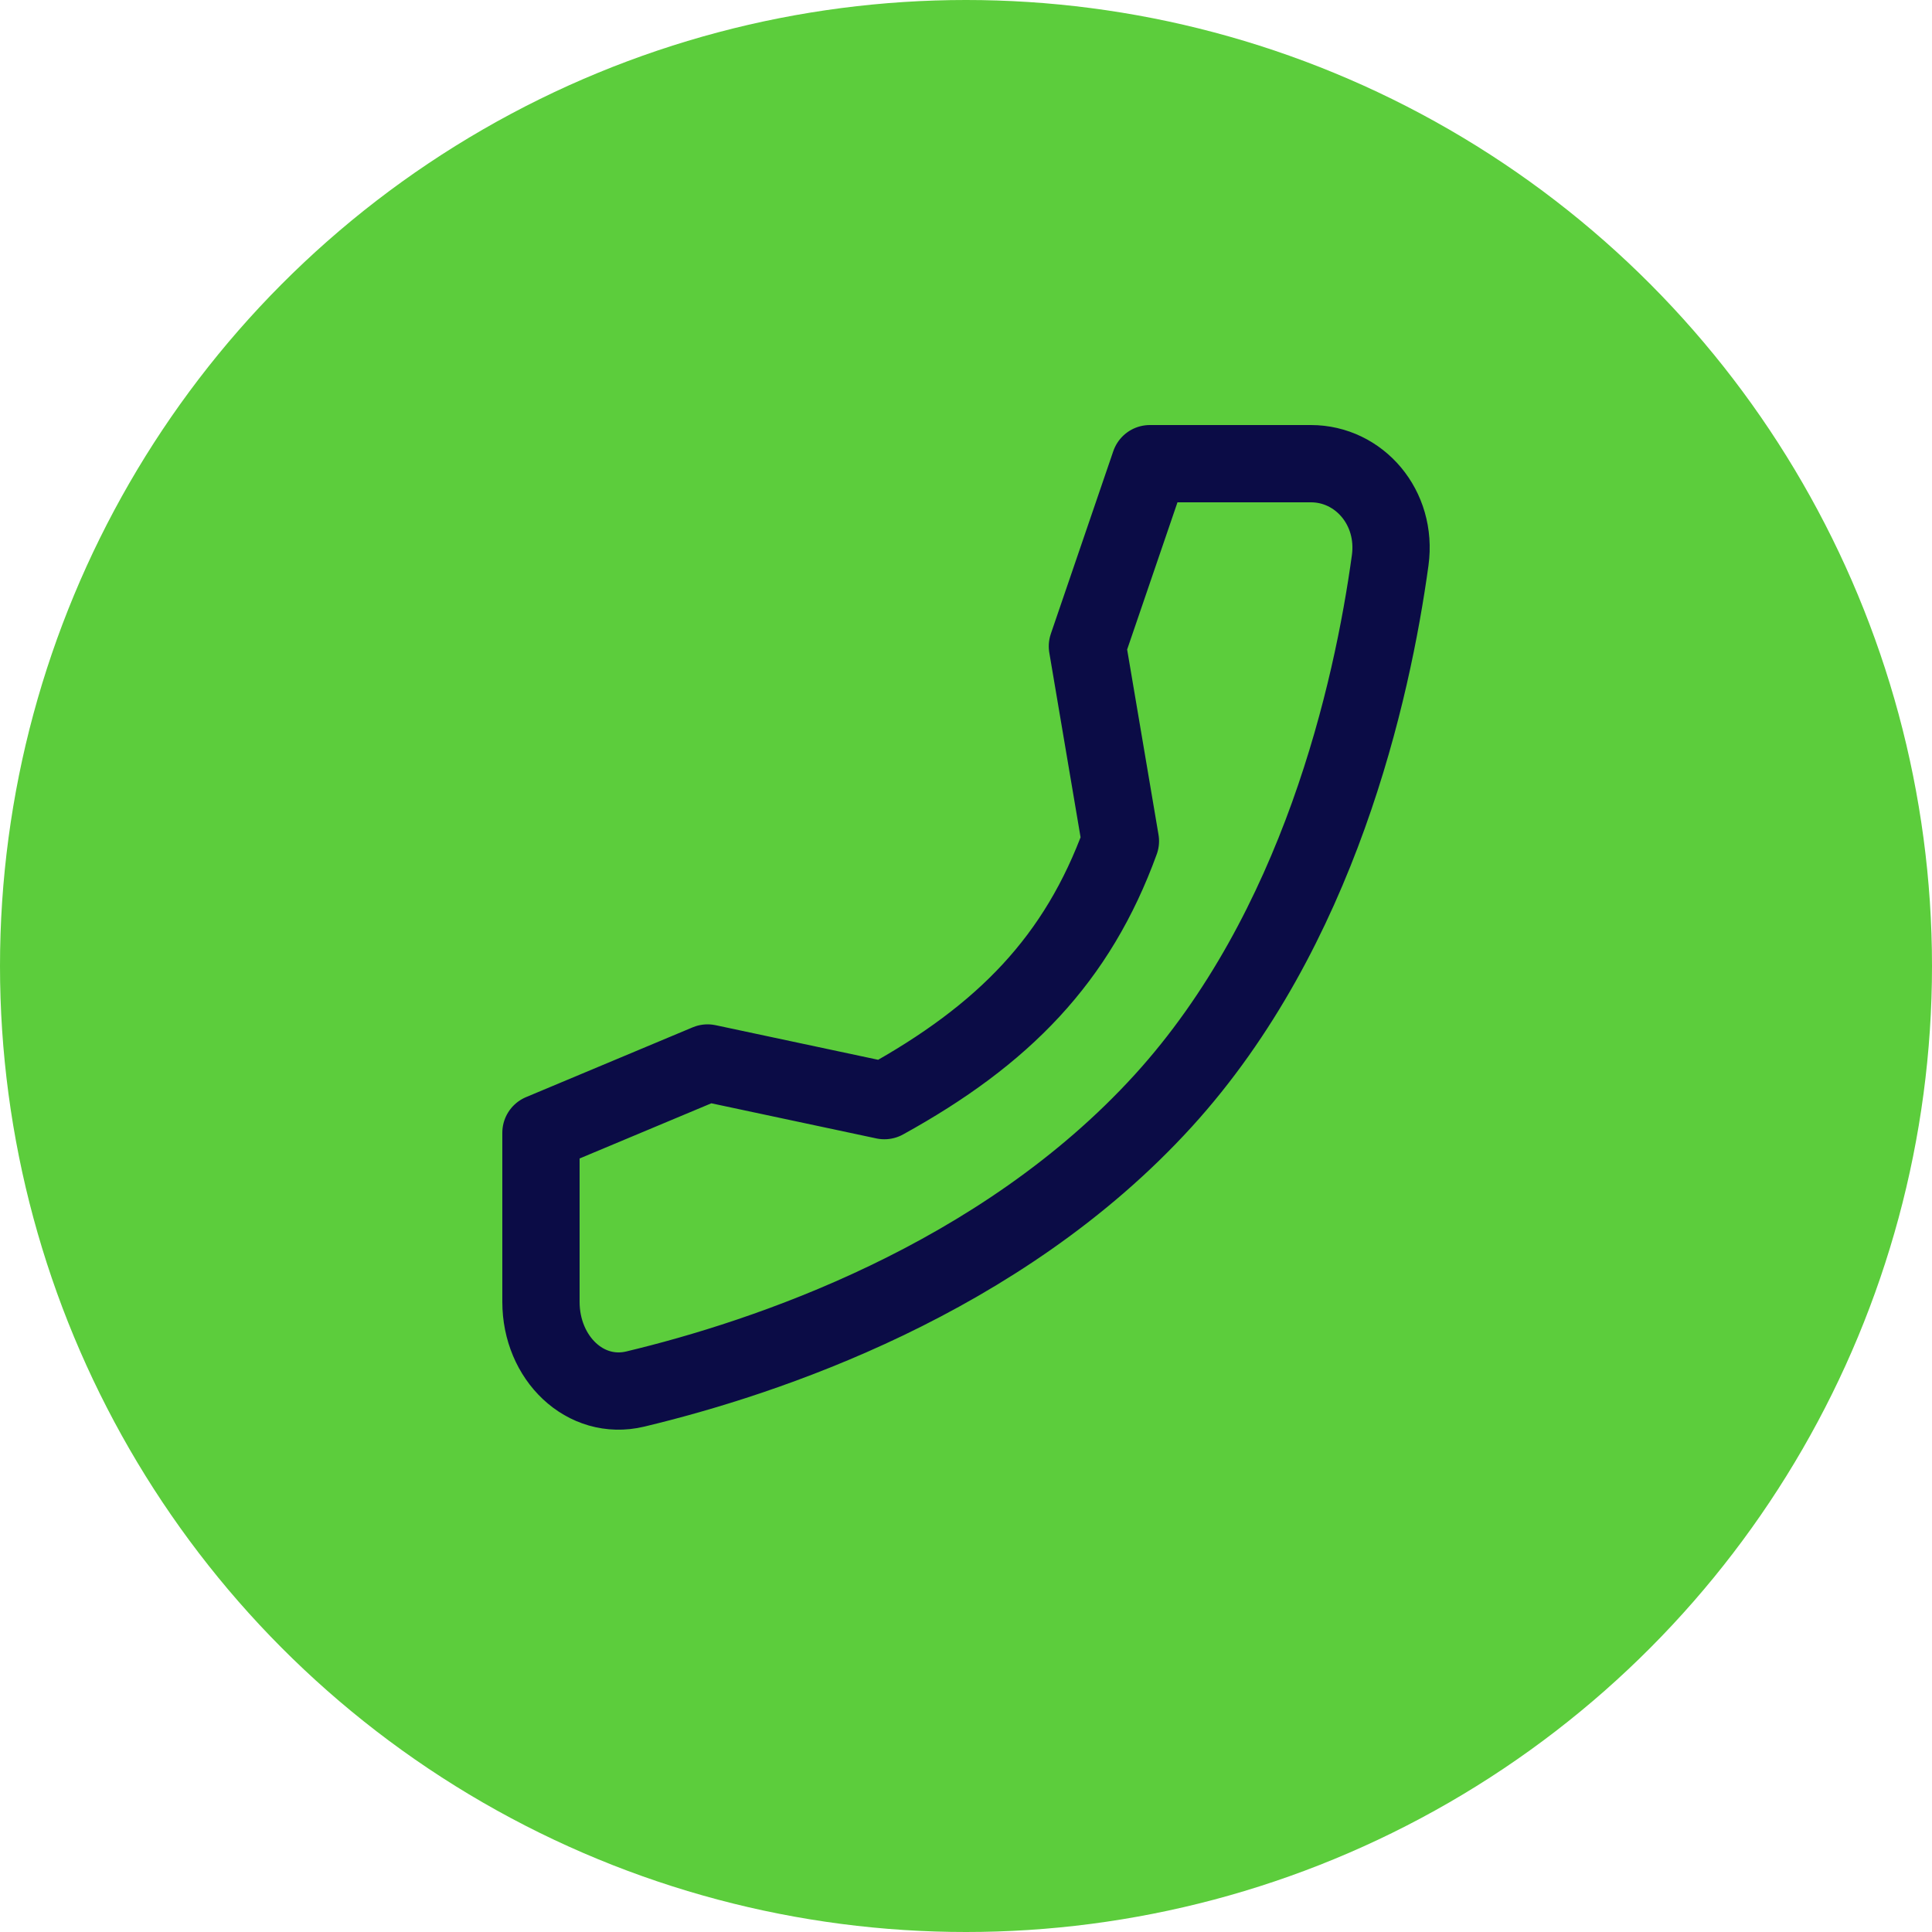 <svg width="25" height="25" viewBox="0 0 25 25" fill="none" xmlns="http://www.w3.org/2000/svg">
<circle cx="12.5" cy="12.5" r="12.5" fill="#5CCD3C"/>
<path d="M9.156 13.755L11.444 14.242C12.989 13.39 13.943 12.411 14.498 10.884L14.071 8.363L14.879 6H16.963C17.589 6 18.082 6.569 17.989 7.25C17.755 8.949 17.067 12.03 15.054 14.242C12.94 16.565 9.896 17.573 8.221 17.974C7.574 18.129 7 17.574 7 16.846V14.658L9.156 13.755Z" stroke="#0B0C46" stroke-linecap="round" stroke-linejoin="round"/>
</svg>
